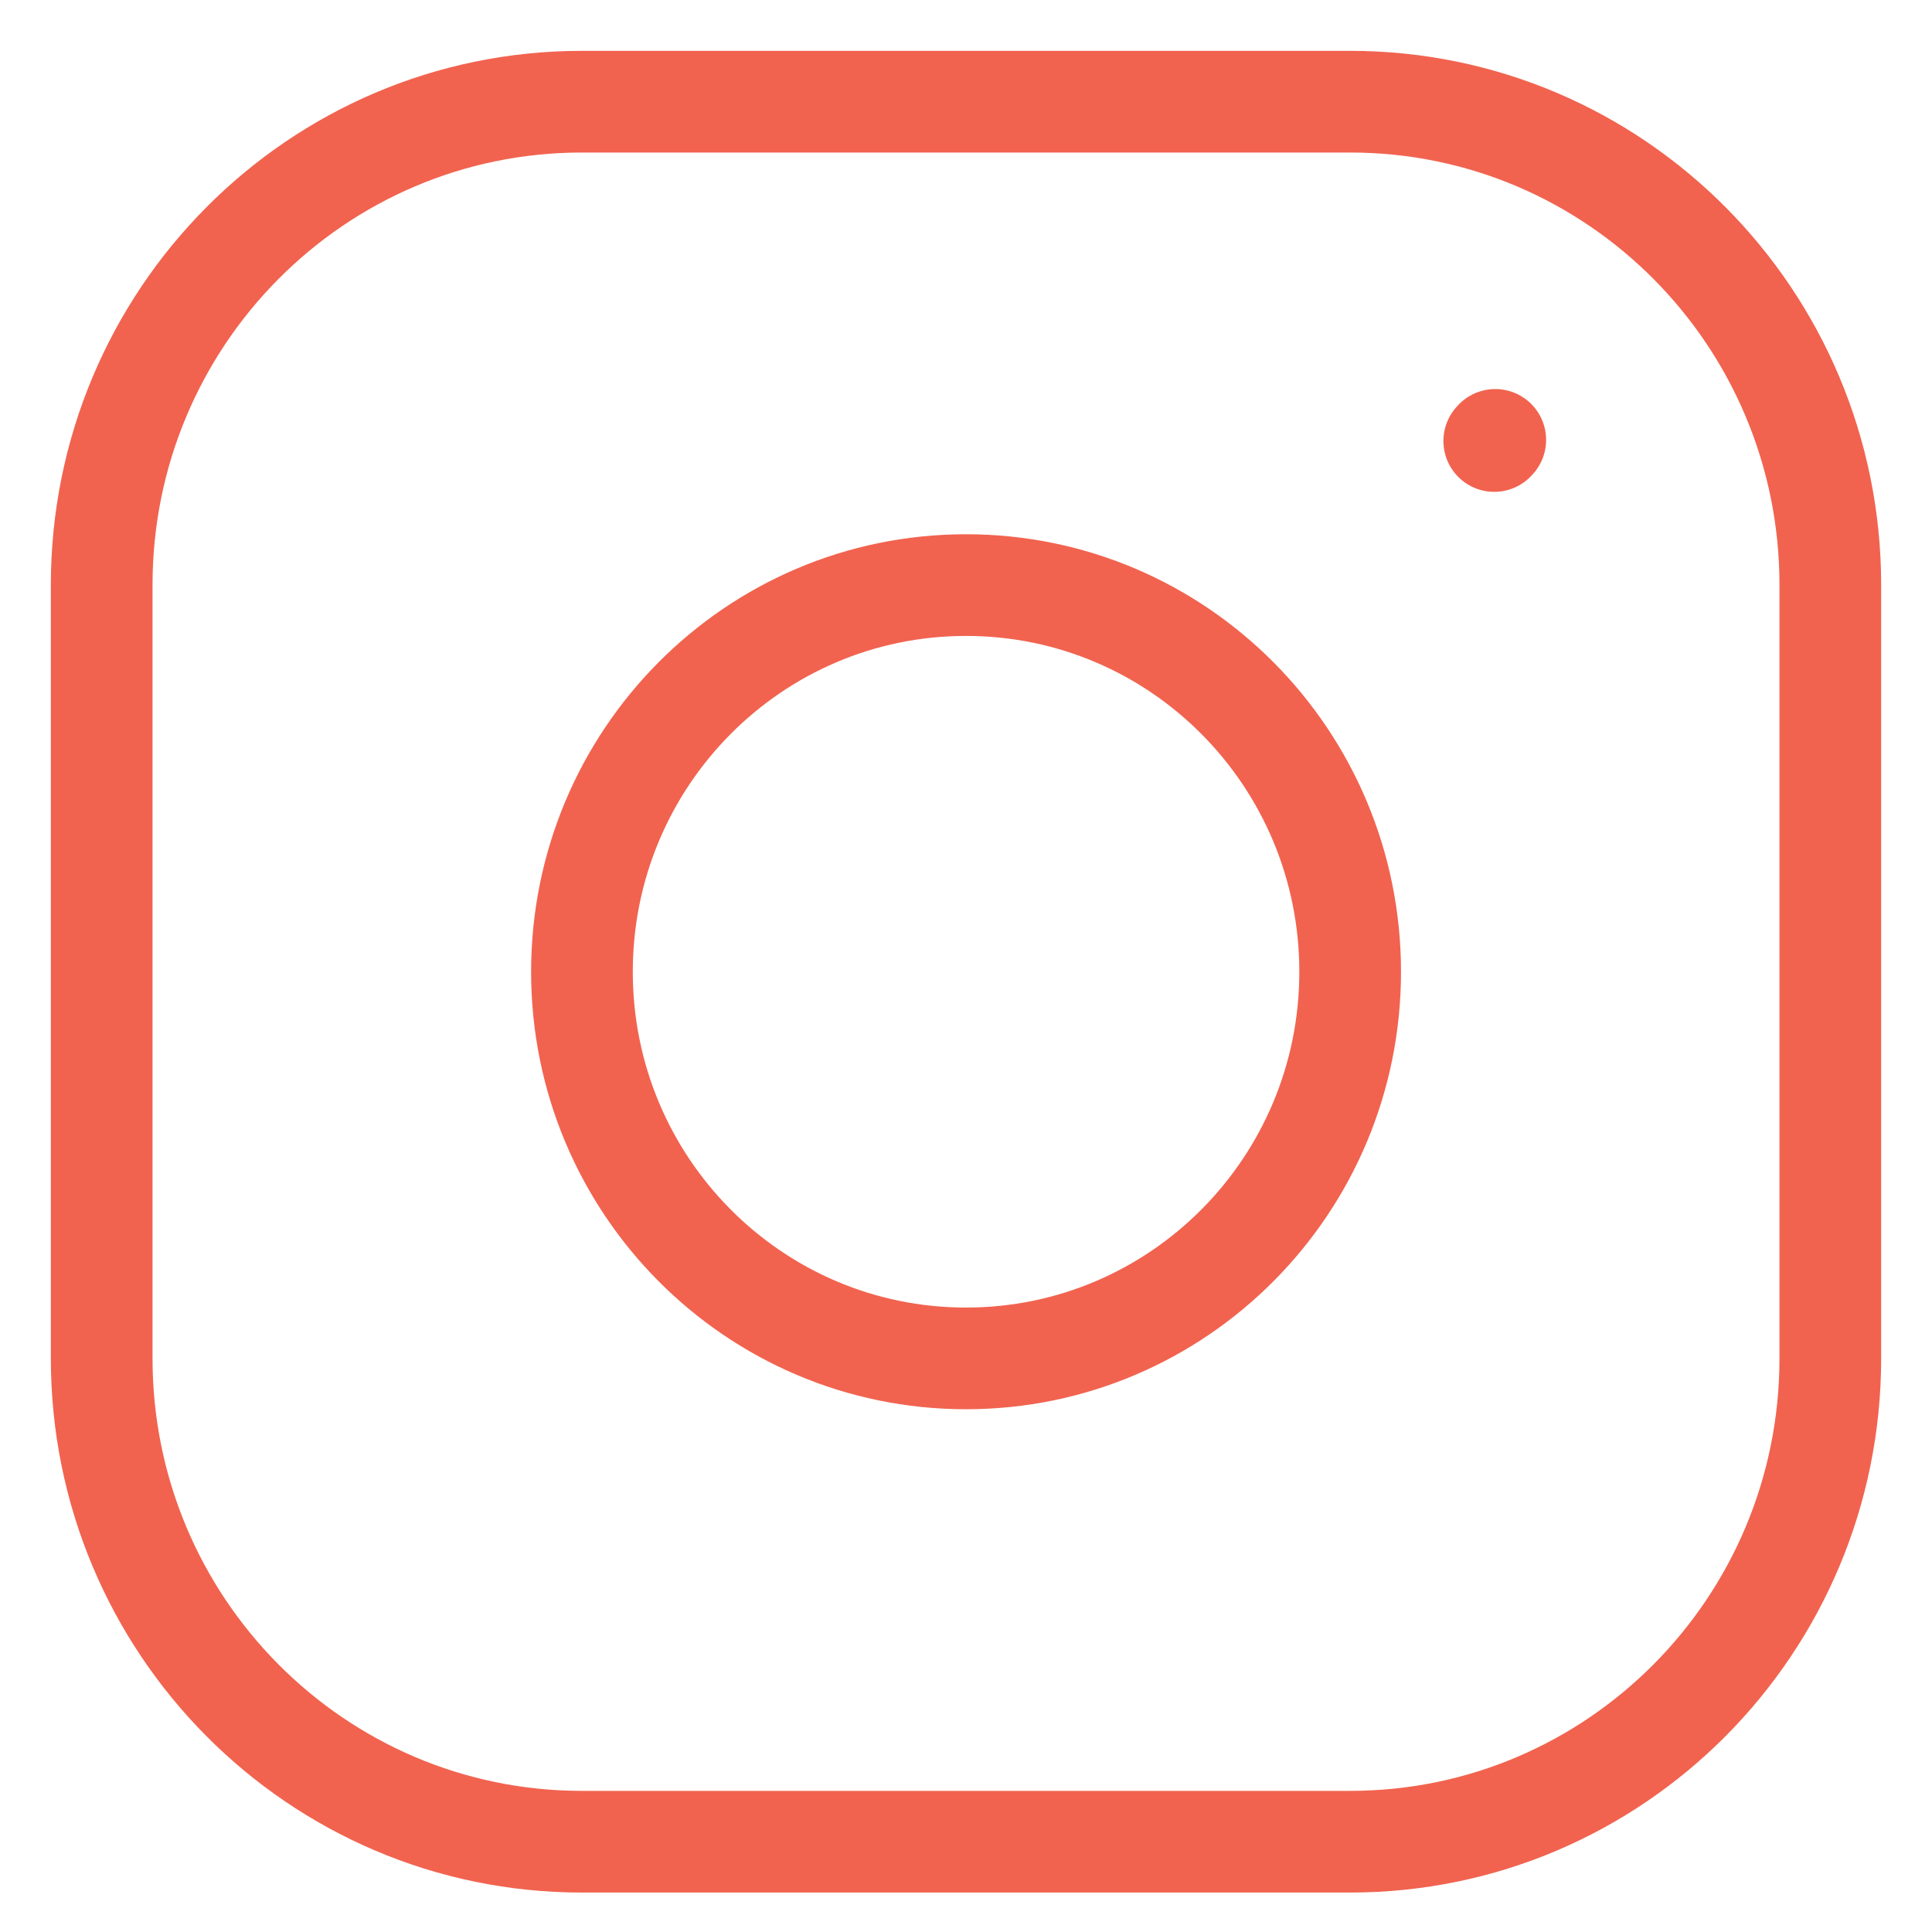 <svg width="19" height="19" viewBox="0 0 19 19" fill="none" xmlns="http://www.w3.org/2000/svg">
<path d="M9.5 13.359C11.587 13.359 13.278 11.657 13.278 9.557C13.278 7.456 11.587 5.754 9.5 5.754C7.414 5.754 5.723 7.456 5.723 9.557C5.723 11.657 7.414 13.359 9.5 13.359Z" stroke="#F1634F" stroke-linecap="round" stroke-linejoin="round"/>
<path d="M1 13.359V5.753C1 3.128 3.114 1 5.722 1H13.278C15.886 1 18 3.128 18 5.753V13.359C18 15.984 15.886 18.112 13.278 18.112H5.722C3.114 18.112 1 15.984 1 13.359Z" stroke="#F1634F"/>
<path d="M14.695 4.337L14.705 4.326" stroke="#F1634F" stroke-linecap="round" stroke-linejoin="round"/>
</svg>
